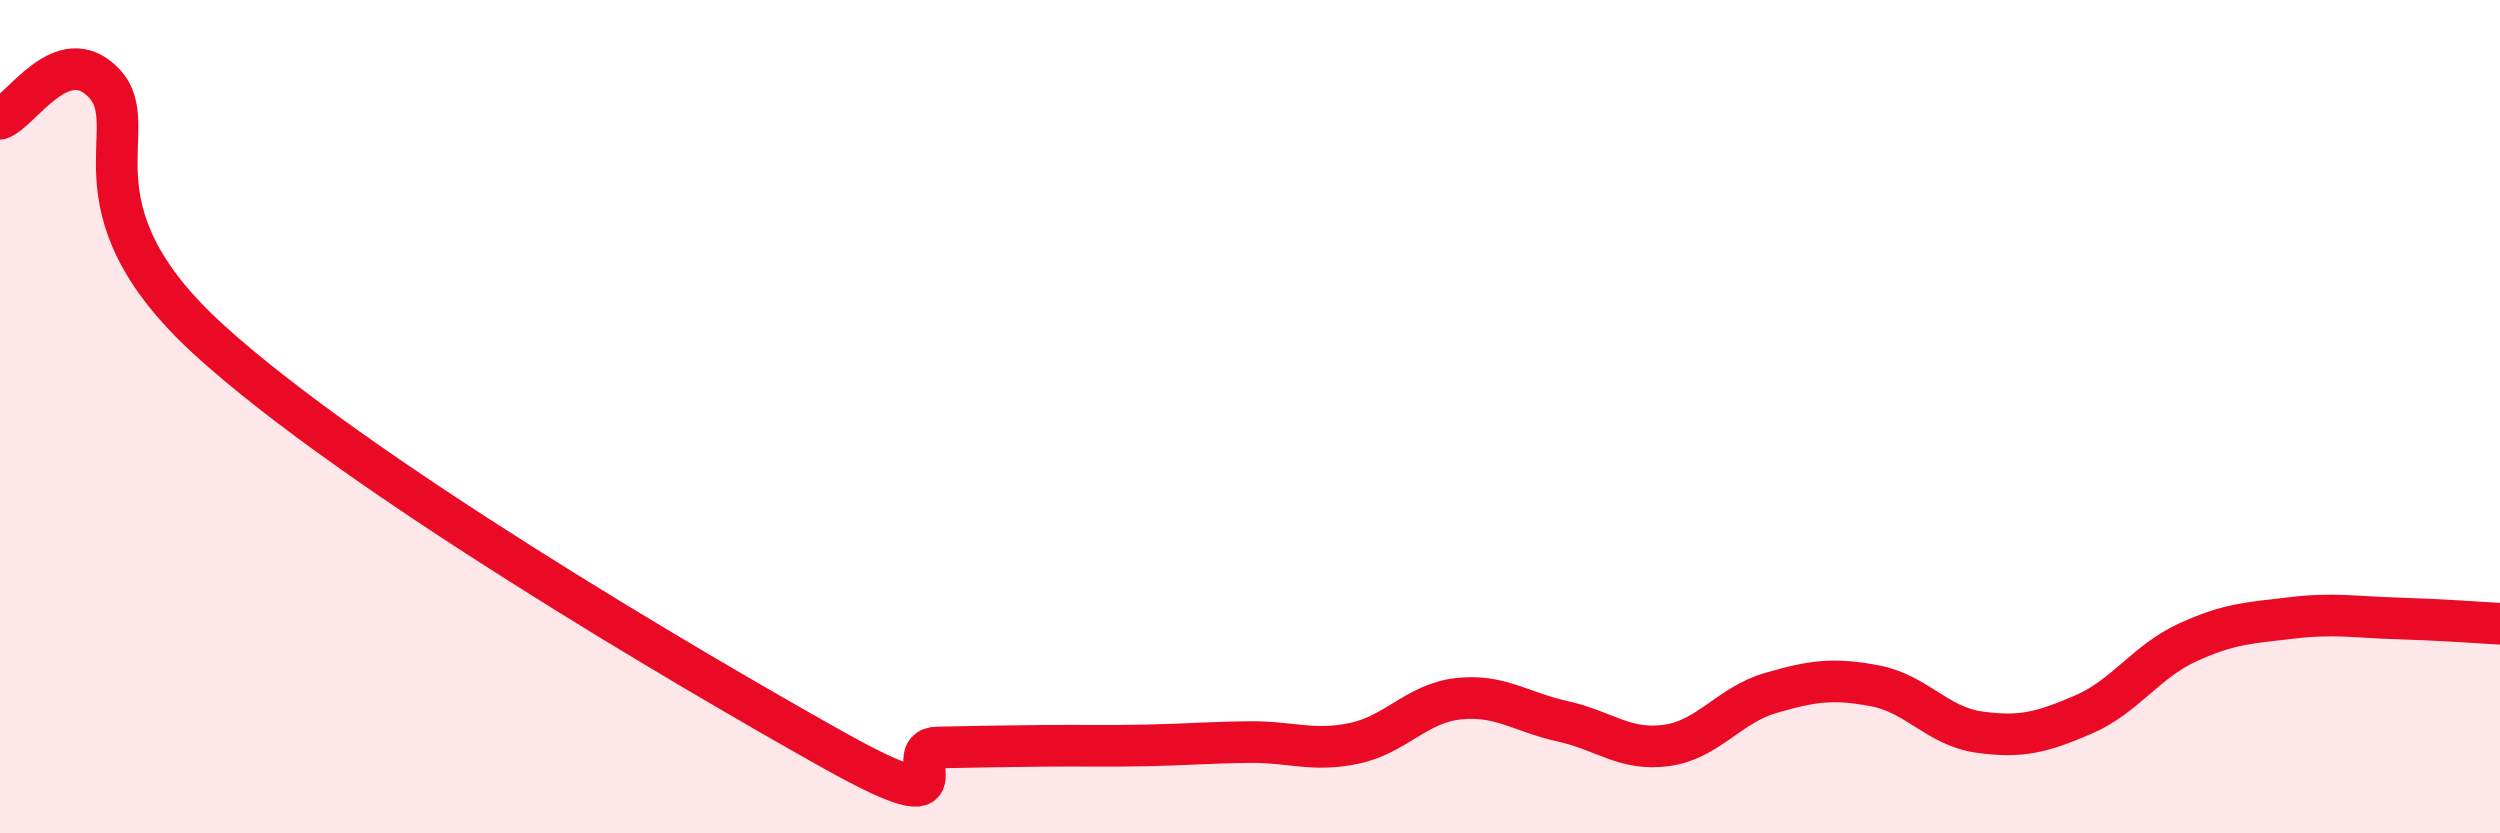 
    <svg width="60" height="20" viewBox="0 0 60 20" xmlns="http://www.w3.org/2000/svg">
      <path
        d="M 0,2.85 C 0.5,2.68 1.5,0.94 2.5,2 C 3.5,3.06 1.5,4.94 5,8.14 C 8.5,11.34 16.5,16.04 20,18 C 23.5,19.96 21.5,17.96 22.5,17.94 C 23.5,17.92 24,17.91 25,17.9 C 26,17.89 26.5,17.91 27.5,17.89 C 28.5,17.87 29,17.82 30,17.81 C 31,17.8 31.5,18.05 32.5,17.84 C 33.5,17.63 34,16.88 35,16.77 C 36,16.66 36.5,17.09 37.5,17.31 C 38.5,17.53 39,18.03 40,17.89 C 41,17.75 41.5,16.92 42.5,16.63 C 43.5,16.34 44,16.27 45,16.46 C 46,16.65 46.5,17.43 47.5,17.57 C 48.5,17.71 49,17.58 50,17.15 C 51,16.72 51.5,15.88 52.5,15.42 C 53.5,14.96 54,14.95 55,14.83 C 56,14.71 56.5,14.81 57.5,14.84 C 58.5,14.87 59.5,14.94 60,14.97L60 20L0 20Z"
        fill="#EB0A25"
        opacity="0.1"
        stroke-linecap="round"
        stroke-linejoin="round"
      />
      <path
        d="M 0,2.85 C 0.5,2.68 1.5,0.94 2.5,2 C 3.5,3.06 1.5,4.94 5,8.14 C 8.5,11.34 16.5,16.04 20,18 C 23.5,19.96 21.5,17.96 22.5,17.94 C 23.5,17.92 24,17.91 25,17.9 C 26,17.89 26.5,17.91 27.5,17.89 C 28.5,17.87 29,17.82 30,17.81 C 31,17.8 31.5,18.05 32.5,17.84 C 33.5,17.63 34,16.88 35,16.77 C 36,16.66 36.5,17.09 37.5,17.31 C 38.5,17.53 39,18.03 40,17.89 C 41,17.75 41.5,16.92 42.5,16.63 C 43.5,16.34 44,16.27 45,16.46 C 46,16.65 46.5,17.43 47.5,17.57 C 48.5,17.71 49,17.58 50,17.15 C 51,16.72 51.5,15.88 52.5,15.42 C 53.5,14.96 54,14.95 55,14.83 C 56,14.71 56.5,14.81 57.5,14.84 C 58.5,14.87 59.5,14.94 60,14.97"
        stroke="#EB0A25"
        stroke-width="1"
        fill="none"
        stroke-linecap="round"
        stroke-linejoin="round"
      />
    </svg>
  